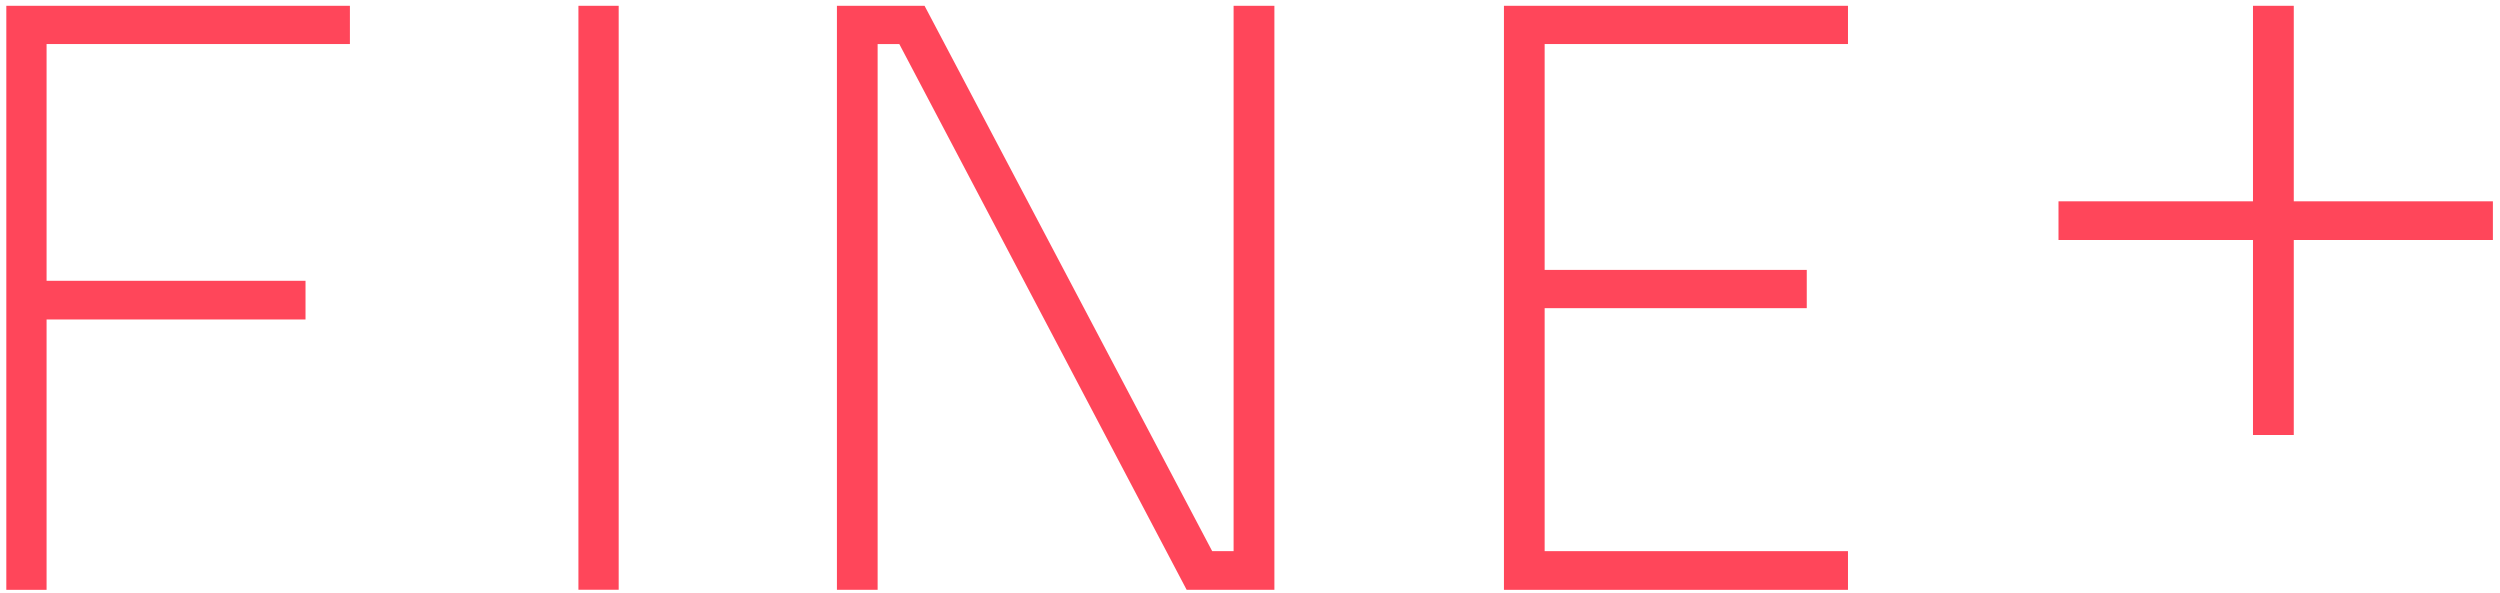 <?xml version="1.0" encoding="UTF-8"?>
<svg width="135px" height="32px" viewBox="0 0 135 32" version="1.1" xmlns="http://www.w3.org/2000/svg" xmlns:xlink="http://www.w3.org/1999/xlink">
    <!-- Generator: Sketch 48.2 (47327) - http://www.bohemiancoding.com/sketch -->
    <title>fineplus_logo_RGB-01</title>
    <desc>Created with Sketch.</desc>
    <defs></defs>
    <g id="Page-1" stroke="none" stroke-width="1" fill="none" fill-rule="evenodd">
        <g id="fineplus_logo_RGB-01" fill="#FF465A" fill-rule="nonzero">
            <rect id="Rectangle-path" x="31.235" y="0.313" width="2.174" height="31.533"></rect>
            <polygon id="Shape" points="0.341 31.851 2.515 31.851 2.515 17.252 16.498 17.252 16.498 15.163 2.515 15.163 2.515 2.378 18.895 2.378 18.895 0.313 0.341 0.313"></polygon>
            <polygon id="Shape" points="81.213 31.851 83.411 31.851 99.791 31.851 99.791 29.762 83.411 29.762 83.411 16.641 97.565 16.641 97.565 14.575 83.411 14.575 83.411 2.378 99.791 2.378 99.791 0.313 81.213 0.313"></polygon>
            <polygon id="Shape" points="123.864 10.871 123.864 0.313 121.661 0.313 121.661 10.871 111.159 10.871 111.159 12.96 121.661 12.96 121.661 23.49 123.864 23.49 123.864 12.96 134.616 12.96 134.616 10.871"></polygon>
            <polygon id="Shape" points="66.614 29.762 65.458 29.762 49.926 0.313 45.194 0.313 45.194 31.851 47.392 31.851 47.392 2.378 48.562 2.378 64.08 31.851 65.193 31.851 66.614 31.851 68.817 31.851 68.817 29.762 68.817 0.313 66.614 0.313"></polygon>
        </g>
    </g>
</svg>